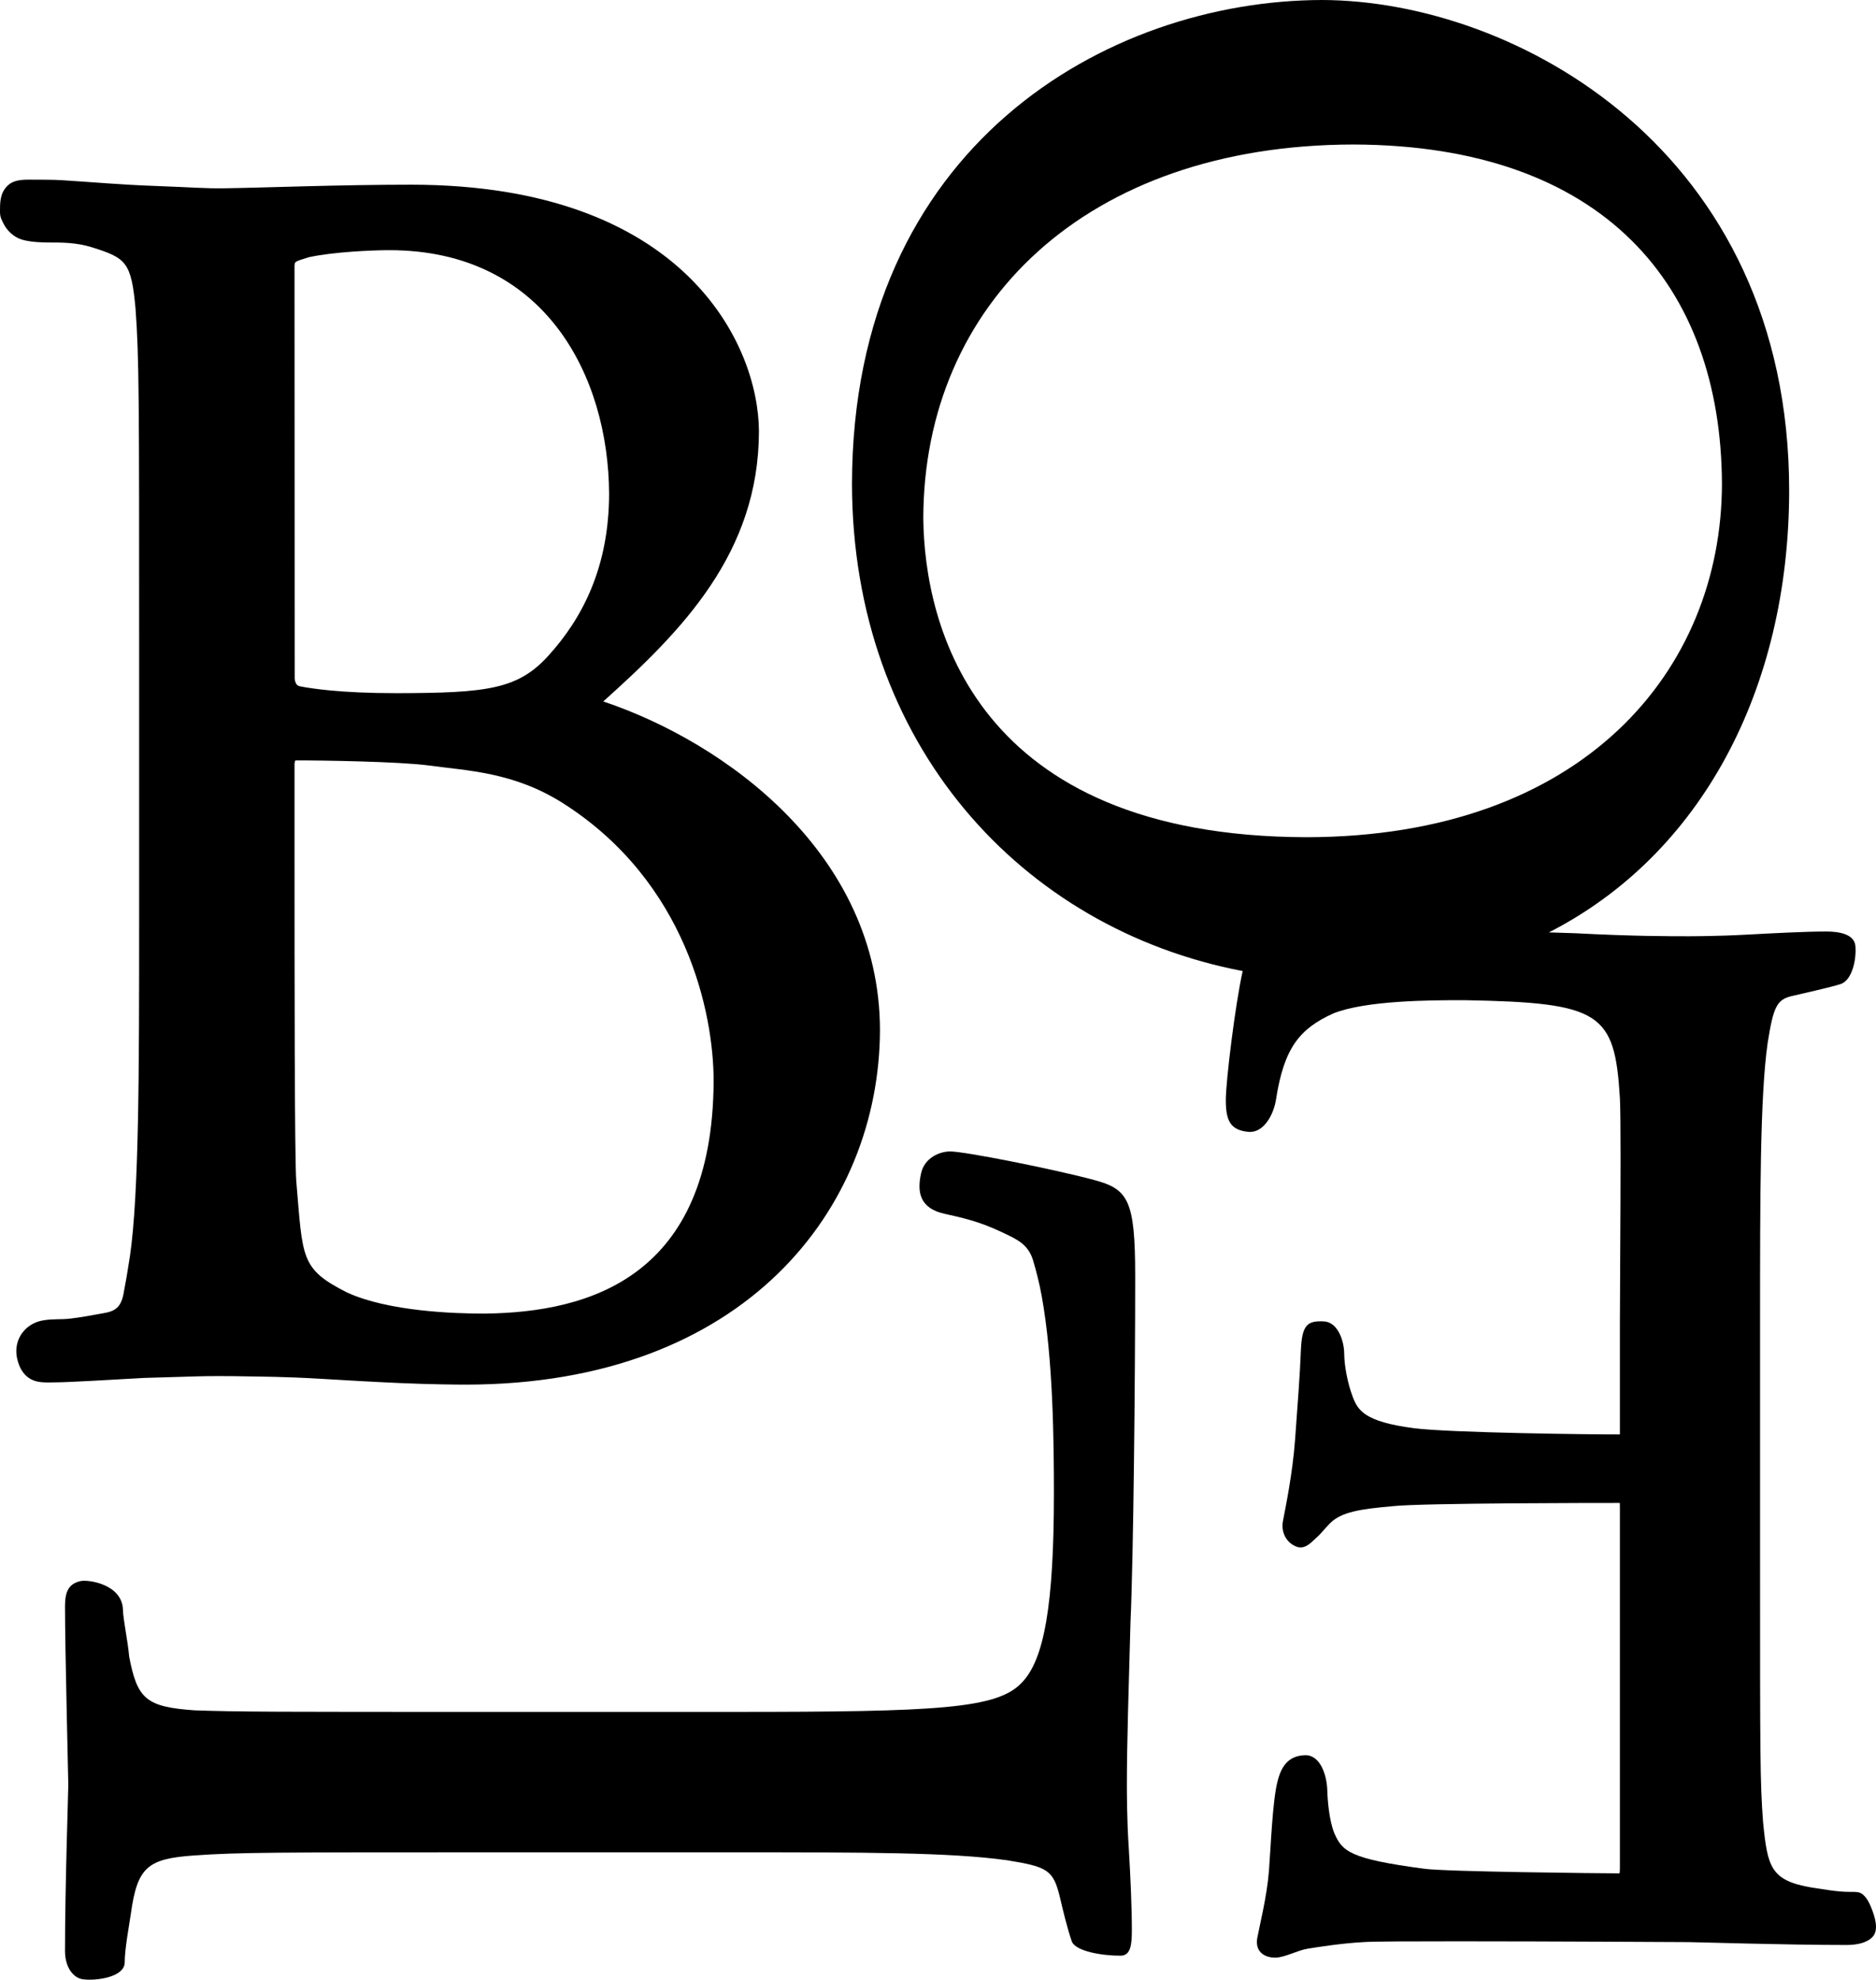 <?xml version="1.0" encoding="utf-8"?>
<!-- Generator: Adobe Illustrator 15.0.0, SVG Export Plug-In . SVG Version: 6.00 Build 0)  -->
<!DOCTYPE svg PUBLIC "-//W3C//DTD SVG 1.1//EN" "http://www.w3.org/Graphics/SVG/1.1/DTD/svg11.dtd">
<svg version="1.1" id="レイヤー_1" xmlns="http://www.w3.org/2000/svg" xmlns:xlink="http://www.w3.org/1999/xlink" x="0px"
	 y="0px" viewBox="0 0 347.32 366.438" style="enable-background:new 0 0 347.32 366.438;"
	 xml:space="preserve" shape-rendering="auto">
<style type="text/css">
<![CDATA[
	.st0{fill:#C4181F;}
	.st1{display:inline;}
	.st2{display:none;}
]]>
</style>
<g class="svg_color">
	<path d="M346.566,353.423c-0.532-1.416-1.288-2.793-2.325-3.115c-0.512-0.16-1.449-0.131-1.949-0.129
		c-2.227,0.004-5.016-0.543-6.828-0.789c-7.68-1.312-8.219-3.781-9.055-12.133c-0.555-7.672-0.555-11.422-0.555-49.344v-43.031
		c0-23.539,0-41.986,1.406-51.838c1.06-6.688,1.696-8.023,4.454-8.672c2.352-0.551,7.089-1.596,9.029-2.217
		c2.215-0.711,2.982-4.694,2.76-7.077c-0.206-2.208-3.089-2.657-5.353-2.657c-4.102,0-9.852,0.32-14.75,0.578
		c-5.414,0.297-10.25,0.297-10.789,0.297c-3.766,0-10.312,0-20.938-0.555c-1.539-0.048-3.186-0.102-4.916-0.157
		c28.188-14.391,44.436-44.97,44.486-81.733c0-63.141-50.781-90.757-86.492-90.851c-39.758,0.094-86.922,27.007-87.016,89.57
		c0.082,48.184,31.393,82.343,72.334,90.169c-1.365,6.077-3.123,20.345-3.123,23.882c0,3.83,0.848,5.551,4.151,5.883
		c2.863,0.287,4.733-3.23,5.147-6.02c1.484-9.586,4.406-13.086,10.609-15.906c6.008-2.391,17.826-2.461,24.396-2.445
		c25.148,0.461,27.695,2.281,28.656,18.117c0.086,1.555,0.125,5.82,0.125,11.07c0,10.477-0.125,24.961-0.125,30.562v20.367
		c0.008,0.141,0,0.203-0.008,0.242c-0.055,0.008-0.125,0.016-0.219,0.016c-4.242,0.023-31.359-0.281-37.992-1.164
		c-9.077-1.188-10.295-3.296-11.257-5.83c-0.942-2.481-1.549-5.752-1.563-7.959c-0.016-2.359-1.184-5.84-3.746-5.965
		c-3.085-0.15-4.098,0.59-4.285,5.527c-0.164,4.318-0.559,9.418-1.062,16.312c-0.471,6.445-1.796,12.691-2.25,15.125
		c-0.414,2.219,0.775,4.105,2.562,4.75c1.644,0.594,2.913-1.08,3.672-1.717c0.835-0.7,1.506-1.675,2.519-2.668
		c2.106-2.066,5.505-2.592,11.622-3.131c5.469-0.594,38.484-0.594,41.992-0.594c0.016,0.234,0.016,0.625,0.016,1.117v66.336
		c0.008,0.508-0.031,0.906-0.07,1.109c-3.453-0.008-32.203-0.297-36.133-0.852c-13.914-1.836-15.186-3.242-16.67-6.586
		c-0.972-2.398-1.258-6.242-1.298-7.877c-0.068-2.811-1.27-6.621-4.106-6.555c-3.427,0.08-4.496,2.555-5.073,4.695
		c-0.97,3.596-1.296,12.537-1.625,16.723c-0.375,4.771-1.734,10.098-2.157,12.395c-0.45,2.449,1.19,3.658,3.331,3.658
		c1.701,0,4.124-1.365,6.011-1.66c2.22-0.348,6.131-0.979,10.268-1.215c1.766-0.133,8.969-0.148,17.703-0.148
		c17.469,0,41.32,0.148,42.523,0.148c1.352,0,17.75,0.531,29.266,0.531c1.951,0,3.854-0.408,4.857-1.551
		C347.932,357.101,346.991,354.556,346.566,353.423z M170.94,95.947c0.062-39.587,30.029-69.107,79.63-69.201
		c46.346,0.147,68.082,26.117,68.229,62.834c-0.076,34.546-25.72,65.292-76.861,65.385
		C180.352,154.841,171.134,115.603,170.94,95.947z"/>
	<path d="M210.167,236.218c0-14.078-1.28-16.105-7.57-17.797c-7.541-2.025-23.979-5.291-26.667-5.291
		c-2.013,0-4.759,1.189-5.398,4.033c-0.802,3.568-0.211,6.52,4.402,7.521c5.075,1.104,7.513,1.871,11.985,4.078
		c1.955,0.965,3.577,1.98,4.349,4.553c0.582,1.938,1.137,4.115,1.572,6.475c2.167,11.721,2.279,27.641,2.279,36.631
		c0,20.656-1.805,30.859-5.977,35.062c-4.523,4.812-15.53,5.383-53.015,5.383H90.596c-39.531,0-46.458,0-54.576-0.289
		c-8.984-0.633-10.591-2.086-12.099-9.906c-0.266-2.992-1.119-6.906-1.161-8.695c-0.112-4.717-6.401-5.664-7.891-5.314
		c-2.12,0.498-2.834,1.902-2.834,4.605c0,8.086,0.609,31.834,0.609,33.029c0,1.516-0.609,18.818-0.609,30.818
		c0,2.984,1.48,5.006,3.351,5.254c2.304,0.307,7.709-0.348,7.702-3.152c-0.006-2.391,0.833-6.891,1.138-8.984
		c1.203-8.695,3.123-10.195,11.794-10.797c8.117-0.578,15.044-0.578,54.576-0.578h44.953c24.562,0,40.382,0,50.882,1.469
		c7.516,1.211,8.58,1.781,9.807,6.883c0.562,2.438,1.389,5.826,2.18,8.102c0.66,1.898,5.771,2.703,9.058,2.682
		c1.874-0.012,2.074-2.072,2.074-4.76c0-4.211-0.258-9.906-0.578-15.297c-0.344-5.094-0.344-10.436-0.344-11.639
		c0-7.828,0.344-17.922,0.664-29.906C209.854,288.101,210.167,255.093,210.167,236.218z"/>
	<path d="M36.51,254.761c1.652-0.053,5.328-0.084,9.781,0.012c1.605,0.035,6.75,0.053,12.828,0.422
		c4.764,0.289,10.024,0.59,14.764,0.799c5.684,0.25,10.572,0.295,12.455,0.295c51.633-0.07,76.492-32.648,76.578-65.672
		c-0.086-32.453-28.492-53.156-51.227-60.781c14.609-13.094,28.797-27.5,28.82-50.016c-0.07-16.039-13.766-45.594-64.336-45.633
		c-13.728,0-27.486,0.572-34.638,0.664c-3.776,0.047-5.616-0.168-12.964-0.438c-6.203-0.227-10.91-0.662-17.063-1.057
		c-1.781-0.115-4-0.089-6.128-0.103c-1.922-0.013-3.138,0.261-4.054,1.191C-0.038,35.833,0,37.585,0,39.244
		c0,0.982,0.345,1.536,0.695,2.232c0.569,1.135,1.828,2.411,3.314,2.862c1.769,0.538,4.217,0.548,5.319,0.55
		c1.901,0.005,4.759-0.035,7.672,0.88c6.364,2.001,7.298,2.713,8.096,11.388c0.664,9.086,0.664,17.258,0.664,62.094v50.969
		c0,27.844-0.016,50.641-1.703,62.297c-0.404,2.656-0.804,5.004-1.199,7.018c-0.66,3.365-2.505,3.295-5.079,3.777
		c-0.242,0.047-2.805,0.541-4.884,0.771c-1.688,0.188-3.132-0.002-5,0.332c-1.324,0.236-2.474,0.877-3.301,1.742
		c-1.287,1.346-1.866,3.227-1.427,5.277c0.341,1.59,1.271,3.758,3.765,4.291c1.186,0.254,2.639,0.143,3.358,0.143
		c2.368,0,10.347-0.479,16.406-0.818C27.125,255.025,32.905,254.875,36.51,254.761z M57.151,47.617
		c4.5-0.984,11.648-1.312,14.945-1.312c28.906,0.016,40.562,23.422,40.672,45.094c-0.023,13.57-4.93,23-11.203,29.93
		c-5.688,6.289-11.359,6.938-28.133,6.977c-10.513,0-15.84-0.883-17.765-1.244c-0.386-0.072-0.97-0.176-1.111-1.443
		c-0.009-0.08-0.031-76.391-0.031-76.391C54.596,48.445,54.377,48.468,57.151,47.617z M54.526,141.359
		c0.141-0.609,0.031-0.492,0.219-0.609c4.703-0.016,19.344,0.211,24.685,0.944c7.143,0.979,15.677,1.188,24.838,7.001
		c22.852,14.562,27.852,38.836,27.852,51.406c-0.172,36.227-22.906,42.82-42.359,43.039c-5.367,0.016-17.867-0.367-25.547-3.922
		c-8.648-4.391-8.133-6.297-9.359-20.555c-0.328-4.195-0.328-38.961-0.328-61.352V141.359z"/>
</g>
<g class="st2">
	<g class="st1">
		<g>
			<g>
				<path class="st0" d="M329.797,90.843c0,50.695-31.008,89.125-81.695,89.125c-48.672,0-88.883-36.117-88.883-90.398
					c0-61.688,46.375-88.093,85.54-88.093C279.836,1.477,329.797,28.648,329.797,90.843z M168.188,95.984
					c0,20.227,10.75,60.938,73.735,60.938c52.258,0,79.672-31.75,79.672-67.352c0-37.641-23.562-64.773-70.953-64.773
					C199.961,24.796,168.188,55.257,168.188,95.984z"/>
				<path class="st0" d="M157.742,89.57C157.836,27.007,205,0.094,244.758,0l0,0c35.711,0.094,86.492,27.71,86.492,90.851l0,0
					c-0.07,51.266-31.633,90.508-83.156,90.594l0,0C198.688,181.359,157.836,144.617,157.742,89.57L157.742,89.57z M160.695,89.57
					c0.039,53.508,39.477,88.867,87.399,88.922l0,0c49.844-0.055,80.117-37.523,80.227-87.641l0,0
					C328.235,29.57,279.172,3,244.758,2.945l0,0C206.172,3.039,160.734,28.734,160.695,89.57L160.695,89.57z M166.703,95.984
					c0.094-41.57,32.665-72.594,83.93-72.664l0,0c47.992,0.07,72.352,27.945,72.422,66.25l0,0
					c-0.094,36.398-28.273,68.75-81.141,68.82l0,0C178.133,158.32,166.797,116.617,166.703,95.984L166.703,95.984z M241.915,155.445
					c51.648-0.094,78.117-31.07,78.195-65.875l0,0c-0.148-36.992-22.672-63.156-69.477-63.305l0,0
					c-50.094,0.094-80.93,29.836-80.993,69.719l0,0C169.836,115.789,179.719,155.32,241.915,155.445L241.915,155.445z"/>
			</g>
			<g>
				<path class="st0" d="M324.391,287.921c0,37.914,0,44.797,0.555,52.562c0.594,8.328,2.023,12.32,10.328,13.484
					c2.016,0.281,6.336,0.555,8.602,0.555c0.891,0,2.031,1.195,2.031,2.055c0,1.438-1.141,1.984-4.016,1.984
					c-11.484,0-27.836-0.547-29.273-0.547c-1.758,0-54.57-0.297-60.305,0c-4.891,0.281-9.453,1.117-11.5,1.414
					c-1.125,0.305-2.281,1.164-3.453,1.164c-0.836,0-1.141-1.164-1.141-2.297c0-1.719,1.477-4.609,2.016-11.5
					c0.297-2.289,0.867-13.203,1.453-16.055c0.289-1.164,1.125-2.617,2.297-2.617c1.422,0,2.008,1.141,2.008,3.195
					c0,1.688,0.281,5.727,1.422,8.602c1.734,4.016,4.328,5.727,18.109,7.453c4.289,0.578,33.555,0.859,36.445,0.859
					c1.18,0,1.43-0.859,1.43-2.586V279.32c0-1.727,0-2.594-1.43-2.594c-3.141,0-36.445,0-42.195,0.594
					c-6.047,0.57-9.758,0.875-12.359,3.422c-1.719,1.734-2.867,3.156-3.719,3.156c-0.883,0-1.461-0.547-1.461-2.008
					c0-1.438,1.461-5.438,2.047-13.461c0.578-4.914,1.125-14.102,1.125-15.805c0-2.031,0.586-4.602,2.305-4.602
					c1.148,0,1.711,0.852,1.711,2.32c0,2.281,0,4.859,1.156,8.023c0.852,3.43,3.148,6.297,12.93,7.453
					c6.883,0.898,33.883,1.18,38.188,1.18c1.453,0,1.703-0.859,1.703-1.742V244.89c0-8.367,0.305-36.797,0-41.688
					c-0.586-16.344-5.156-19.539-30.141-19.539c-6.602,0-18.695,0-25.273,2.578c-6.578,2.883-10.031,7.211-11.461,16.961
					c-0.594,2.906-1.148,3.75-2.57,3.75c-1.477,0-1.742-2.008-1.742-3.75c0-1.711,2.008-18.367,3.445-23.531
					c1.703-6.352,4.305-6.352,14.07-6.352c18.938,0,33.57,0.586,43.891,0.891c10.656,0.57,17.242,0.57,21,0.57
					c0.555,0,5.422,0,10.891-0.297c4.883-0.273,10.617-0.578,14.648-0.578c2.594,0,4.016,0.578,4.016,2.023
					c0,0.844-0.562,2.016-2,2.016c-2.305,0-5.461,0.852-7.734,1.133c-4.914,0.883-5.469,5.758-6.609,12.914
					c-1.438,10.078-1.438,29.352-1.438,52.898V287.921z"/>
				<path class="st0" d="M234.743,358.296c0.094-2.453,1.5-4.828,2.023-11.688l0,0c0.289-2.188,0.836-13.055,1.477-16.227l0,0
					c0.43-1.406,1.211-3.523,3.734-3.742l0,0c2.539,0.016,3.484,2.539,3.484,4.664l0,0c-0.023,1.547,0.297,5.547,1.297,8.016l0,0
					c1.484,3.344,3.039,4.75,16.953,6.586l0,0c3.93,0.555,32.68,0.844,36.133,0.852l0,0c0.039-0.203,0.078-0.602,0.07-1.109l0,0
					v-66.336c0-0.492,0-0.883-0.016-1.117l0,0c-3.508,0-36.523,0-41.992,0.594l0,0c-6.117,0.539-9.438,0.945-11.461,2.984l0,0
					c-1.82,1.617-2.43,3.25-4.75,3.586l0,0c-1.664,0-2.93-1.719-2.93-3.477l0,0c0.055-2.102,1.461-5.578,2.047-13.633l0,0
					c0.57-4.805,1.102-14.078,1.102-15.633l0,0c0.117-2.094,0.266-5.633,3.789-6.086l0,0c2.109,0,3.172,2.078,3.172,3.812l0,0
					c0,2.273,0.023,4.594,1.125,7.656l0,0c0.805,2.82,2.023,5.078,11.695,6.344l0,0c6.633,0.883,33.75,1.188,37.992,1.164l0,0
					c0.094,0,0.164-0.008,0.219-0.016l0,0c0.008-0.039,0.016-0.102,0.008-0.242l0,0v-20.367c0-5.602,0.125-20.086,0.125-30.562l0,0
					c0-5.25-0.039-9.516-0.125-11.07l0,0c-0.961-15.836-3.508-17.656-28.656-18.117l0,0c-6.57-0.016-18.672,0.055-24.68,2.445l0,0
					c-6.203,2.82-9.125,6.32-10.609,15.906l0,0c-0.414,2.789-1.617,4.992-4.031,4.922l0,0c-3.281-0.414-3.133-3.586-3.203-5.211l0,0
					c0.016-2.086,1.984-18.414,3.484-23.906l0,0c1.688-7.086,6.125-7.695,15.508-7.438l0,0c18.969,0,33.617,0.57,43.953,0.891l0,0
					c10.625,0.555,17.172,0.555,20.938,0.555l0,0c0.539,0,5.375,0,10.789-0.297l0,0c4.898-0.258,10.648-0.578,14.75-0.578l0,0
					c2.539,0,5.359,0.656,5.484,3.508l0,0c0,1.375-1.07,3.492-3.477,3.492l0,0c-1.992-0.016-5.125,0.789-7.484,1.109l0,0
					c-3.609,0.484-4.242,4.266-5.414,11.664l0,0c-1.406,9.852-1.406,29.148-1.406,52.688l0,0v43.031c0,37.922,0,44.789,0.555,52.461
					l0,0c0.836,8.352,1.375,10.82,9.055,12.133l0,0c1.891,0.258,6.25,0.539,8.398,0.539l0,0c2.062,0.273,3.242,1.539,3.508,3.531
					l0,0c0,2.68-2.734,3.438-5.492,3.438l0,0c-11.516,0-27.914-0.531-29.266-0.531l0,0c-1.203,0-25.055-0.148-42.523-0.148l0,0
					c-8.734,0-15.938,0.016-17.703,0.148l0,0c-4.797,0.273-9.289,1.086-11.195,1.352l0,0c-0.766,0.148-1.969,1.148-3.836,1.227l0,0
					C234.782,361.671,234.813,359.468,234.743,358.296L234.743,358.296z"/>
			</g>
			<g>
				<g>
					<path class="st0" d="M136.133,316.867c37.484,0,52.743-0.57,57.266-5.383c4.172-4.203,5.977-14.406,5.977-35.062
						c0-13.773-0.266-43.812-7.773-50.102c-3.906-3.289-9.305-5.383-14.414-6.312c-1.789-0.258-3.297-1.211-3.297-2.688
						c0-1.203,1.211-1.766,3.907-1.766c2.688,0,17.961,1.766,25.477,3.883c6.023,1.805,6.898,2.703,6.898,16.781
						c0,18.875-0.312,51.883-0.875,64.172c-0.32,11.984-0.664,20.945-0.664,28.773c0,1.203,0,5.695,0.344,10.789
						c0.32,5.391,0.578,11.086,0.578,15.297c0,2.688-0.578,4.18-2.102,4.18c-0.883,0-4.402-0.203-5.062-2.102
						c-0.791-2.275-1.617-5.664-2.18-8.102c-1.227-5.102-2.008-5.672-9.523-6.883c-10.5-1.469-30.571-1.469-55.133-1.469H90.602
						c-39.531,0-46.742,0-54.859,0.578c-8.672,0.602-10.875,2.102-12.078,10.797c-0.305,2.094-0.57,6.594-0.57,8.984
						c0,1.934-5.227,2.094-6.141,2.094c-1.469,0-2.078-1.211-2.078-4.195c0-12,0.609-28.453,0.609-29.969
						c0-1.195-0.609-20.977-0.609-29.062c0-2.703,0.609-4.219,2.078-4.219c0.914,0,5.812-0.223,5.812,2.094
						c0,1.789,0.328,5.703,0.594,8.695c1.508,7.82,3.398,9.273,12.383,9.906c8.117,0.289,15.328,0.289,54.859,0.289H136.133z"/>
				</g>
				<g>
					<path class="st0" d="M170.359,217.875c-0.578,3.062,1.469,6.039,4.523,6.695l11.227,2.367c4.047,0.914,8.326,3.285,8.893,4.883
						c0.383,1.078,1.424,3.449,3.104,3.176c1.656-0.281,5.418-3.035,6.301-4.496l2.047-3.438c0.984-1.609,2.818-3,2.053-4.711
						c-0.781-1.734-4.053-3.578-5.904-3.93l-12.766-2.891l-7.227-1.422l-5.758-0.914
						C173.773,212.726,170.922,214.804,170.359,217.875z"/>
				</g>
			</g>
			<g>
				<g>
					<path class="st0" d="M27.242,119.242c0-44.82,0-53.008-0.672-62.18c-0.68-9.82-2.391-15.281-12.242-16.641
						c-2.359-0.344-7.469-0.672-10.188-0.672c-1.016,0-2.359-0.68-2.359-1.711c0-1.711,1.344-2.383,4.742-2.383
						c13.57,0,32.945,0.672,34.648,0.672c7.125,0,21.078-0.672,35.016-0.672c49.945,0,62.852,28.891,62.852,44.18
						c0,22.75-14.961,37.031-30.234,50.625c22.742,6.789,52.641,27.531,52.641,60.156c0,32.289-24.117,64.203-75.102,64.203
						c-5.414,0-16.273-0.32-25.828-1.023c-9.484-0.344-17.977-0.672-19.344-0.672c-0.68,0-6.109,0.328-12.234,0.328
						c-6.109,0.344-13.234,0.672-17.984,0.672c-3.07,0-4.773-0.672-4.773-2.359c0-1.031,0.68-1.688,2.383-1.688
						c2.711,0,6.477-1,9.164-1.359c5.781-1.023,6.453-7.5,7.797-15.984c1.719-11.875,1.719-34.641,1.719-62.516V119.242z
						 M53.062,125.359c0,2.062,0.688,2.727,2.055,3.094c1.688,0.312,7.133,1.328,18.32,1.328c16.672,0,23.125-0.688,29.227-7.461
						c6.469-7.141,11.586-16.984,11.586-30.922c0-22.102-12.242-46.562-42.141-46.562c-3.398,0-10.539,0.336-15.305,1.352
						c-2.734,0.695-3.742,1.375-3.742,3.039V125.359z M53.062,157.32c0,22.414,0,57.086,0.344,61.469
						c1.016,13.945,1.016,17.328,10.203,21.773c8.148,3.734,20.719,4.055,26.156,4.055c19.719,0,43.828-7.453,43.828-44.516
						c0-12.883-5.102-37.695-28.523-52.633c-10.211-6.484-19.727-6.109-26.859-7.477c-3.742-0.711-18.688-0.711-23.461-0.711
						c-1,0-1.688,0.711-1.688,2.078V157.32z"/>
					<path class="st0" d="M60.453,255.25c-9.461-0.328-18.016-0.664-19.281-0.664l0,0c-0.531,0-6.086,0.336-12.141,0.336l0,0
						c-6.133,0.328-13.266,0.664-18.078,0.664l0,0c-3.039,0-6.109-0.703-6.266-3.828l0,0c0.023-1.875,1.891-3.164,3.875-3.164l0,0
						c2.391,0.016,6.133-0.953,8.906-1.336l0,0c4.391-0.555,5.266-6.023,6.594-14.742l0,0c1.688-11.656,1.703-34.453,1.703-62.297
						l0,0V119.25c0-44.836,0-53.008-0.664-62.094l0,0c-0.906-9.859-1.852-13.82-10.984-15.281l0,0
						c-2.227-0.328-7.367-0.664-9.977-0.664l0,0c-1.508-0.078-3.578-0.703-3.836-3.172l0,0c0-2.945,2.906-3.852,6.219-3.852l0,0
						c13.578,0,33.023,0.664,34.648,0.664l0,0c7.039,0,21.039-0.664,35.008-0.664l0,0c50.57,0.039,64.266,29.594,64.336,45.633l0,0
						c-0.023,22.516-14.211,36.922-28.82,50.016l0,0c22.734,7.625,51.141,28.328,51.227,60.781l0,0
						c-0.086,33.023-24.945,65.602-76.578,65.672l0,0C80.883,256.289,70.016,255.953,60.453,255.25L60.453,255.25z M54.859,218.664
						c1.227,14.258,0.711,16.164,9.359,20.555l0,0c7.68,3.555,20.18,3.938,25.547,3.922l0,0
						c19.453-0.219,42.188-6.812,42.359-43.039l0,0c0-12.57-5-36.844-27.852-51.406l0,0c-9.812-6.227-18.93-5.867-26.336-7.258l0,0
						c-3.352-0.664-18.484-0.703-23.188-0.688l0,0c-0.188,0.117-0.078,0-0.219,0.609l0,0v15.953
						C54.531,179.703,54.531,214.468,54.859,218.664L54.859,218.664z M55.375,127.007c1.648,0.297,6.953,1.297,18.062,1.297l0,0
						c16.773-0.039,22.445-0.688,28.133-6.977l0,0c6.273-6.93,11.18-16.359,11.203-29.93l0,0
						c-0.109-21.672-11.766-45.078-40.672-45.094l0,0c-3.297,0-10.445,0.328-14.945,1.312l0,0c-2.773,0.852-2.555,0.828-2.625,1.609
						l0,0v76.133C54.75,127.14,54.531,126.546,55.375,127.007L55.375,127.007z"/>
				</g>
				<g>
					<path class="st0" d="M0,38.968C0,38.992,0,38.992,0,39c0,3.18,2.562,5.758,5.734,5.773c0,0,3.656,0.016,4.289,0.023
						c11.984,0,14.422,6.008,14.422,6.008c1.633,1.625,10.117-3.555,11.375-4.641c1.258-1.055,2.078-2.859,2.102-4.5
						c0,0,0.016-1.086,0.016-1.117c0-3.039-2.359-5.562-5.391-5.758L19.016,33.89l-8.148-0.602l-5.078-0.047
						C2.602,33.226,0.016,35.789,0,38.968z"/>
				</g>
				<g>
					<path class="st0" d="M28.398,236.328c0,0-5.141,4.742-6.891,6.352c-2.219,0.422-8,1.516-8.688,1.648
						c-0.352,0-4.07,0.016-4.07,0.016c-3.172,0.031-5.727,2.609-5.727,5.766c0,0.023,0,0.031,0,0.047
						c0.016,3.172,2.625,5.742,5.797,5.711l4.68-0.031l8.586-0.625l13.484-0.891c1.789-0.133,3.406-1.562,4.398-3.047
						c0.641-0.977,0.977-2.297,0.977-3.562c0-0.695-0.102-1.414-0.312-2.008l-0.164-0.469l-2.836-6.875
						c-0.719-1.734-2.242-3.016-4.07-3.422C31.711,234.539,29.781,235.046,28.398,236.328z M35.148,242.789L35.148,242.789
						L35.148,242.789z"/>
				</g>
			</g>
		</g>
	</g>
</g>
</svg>
